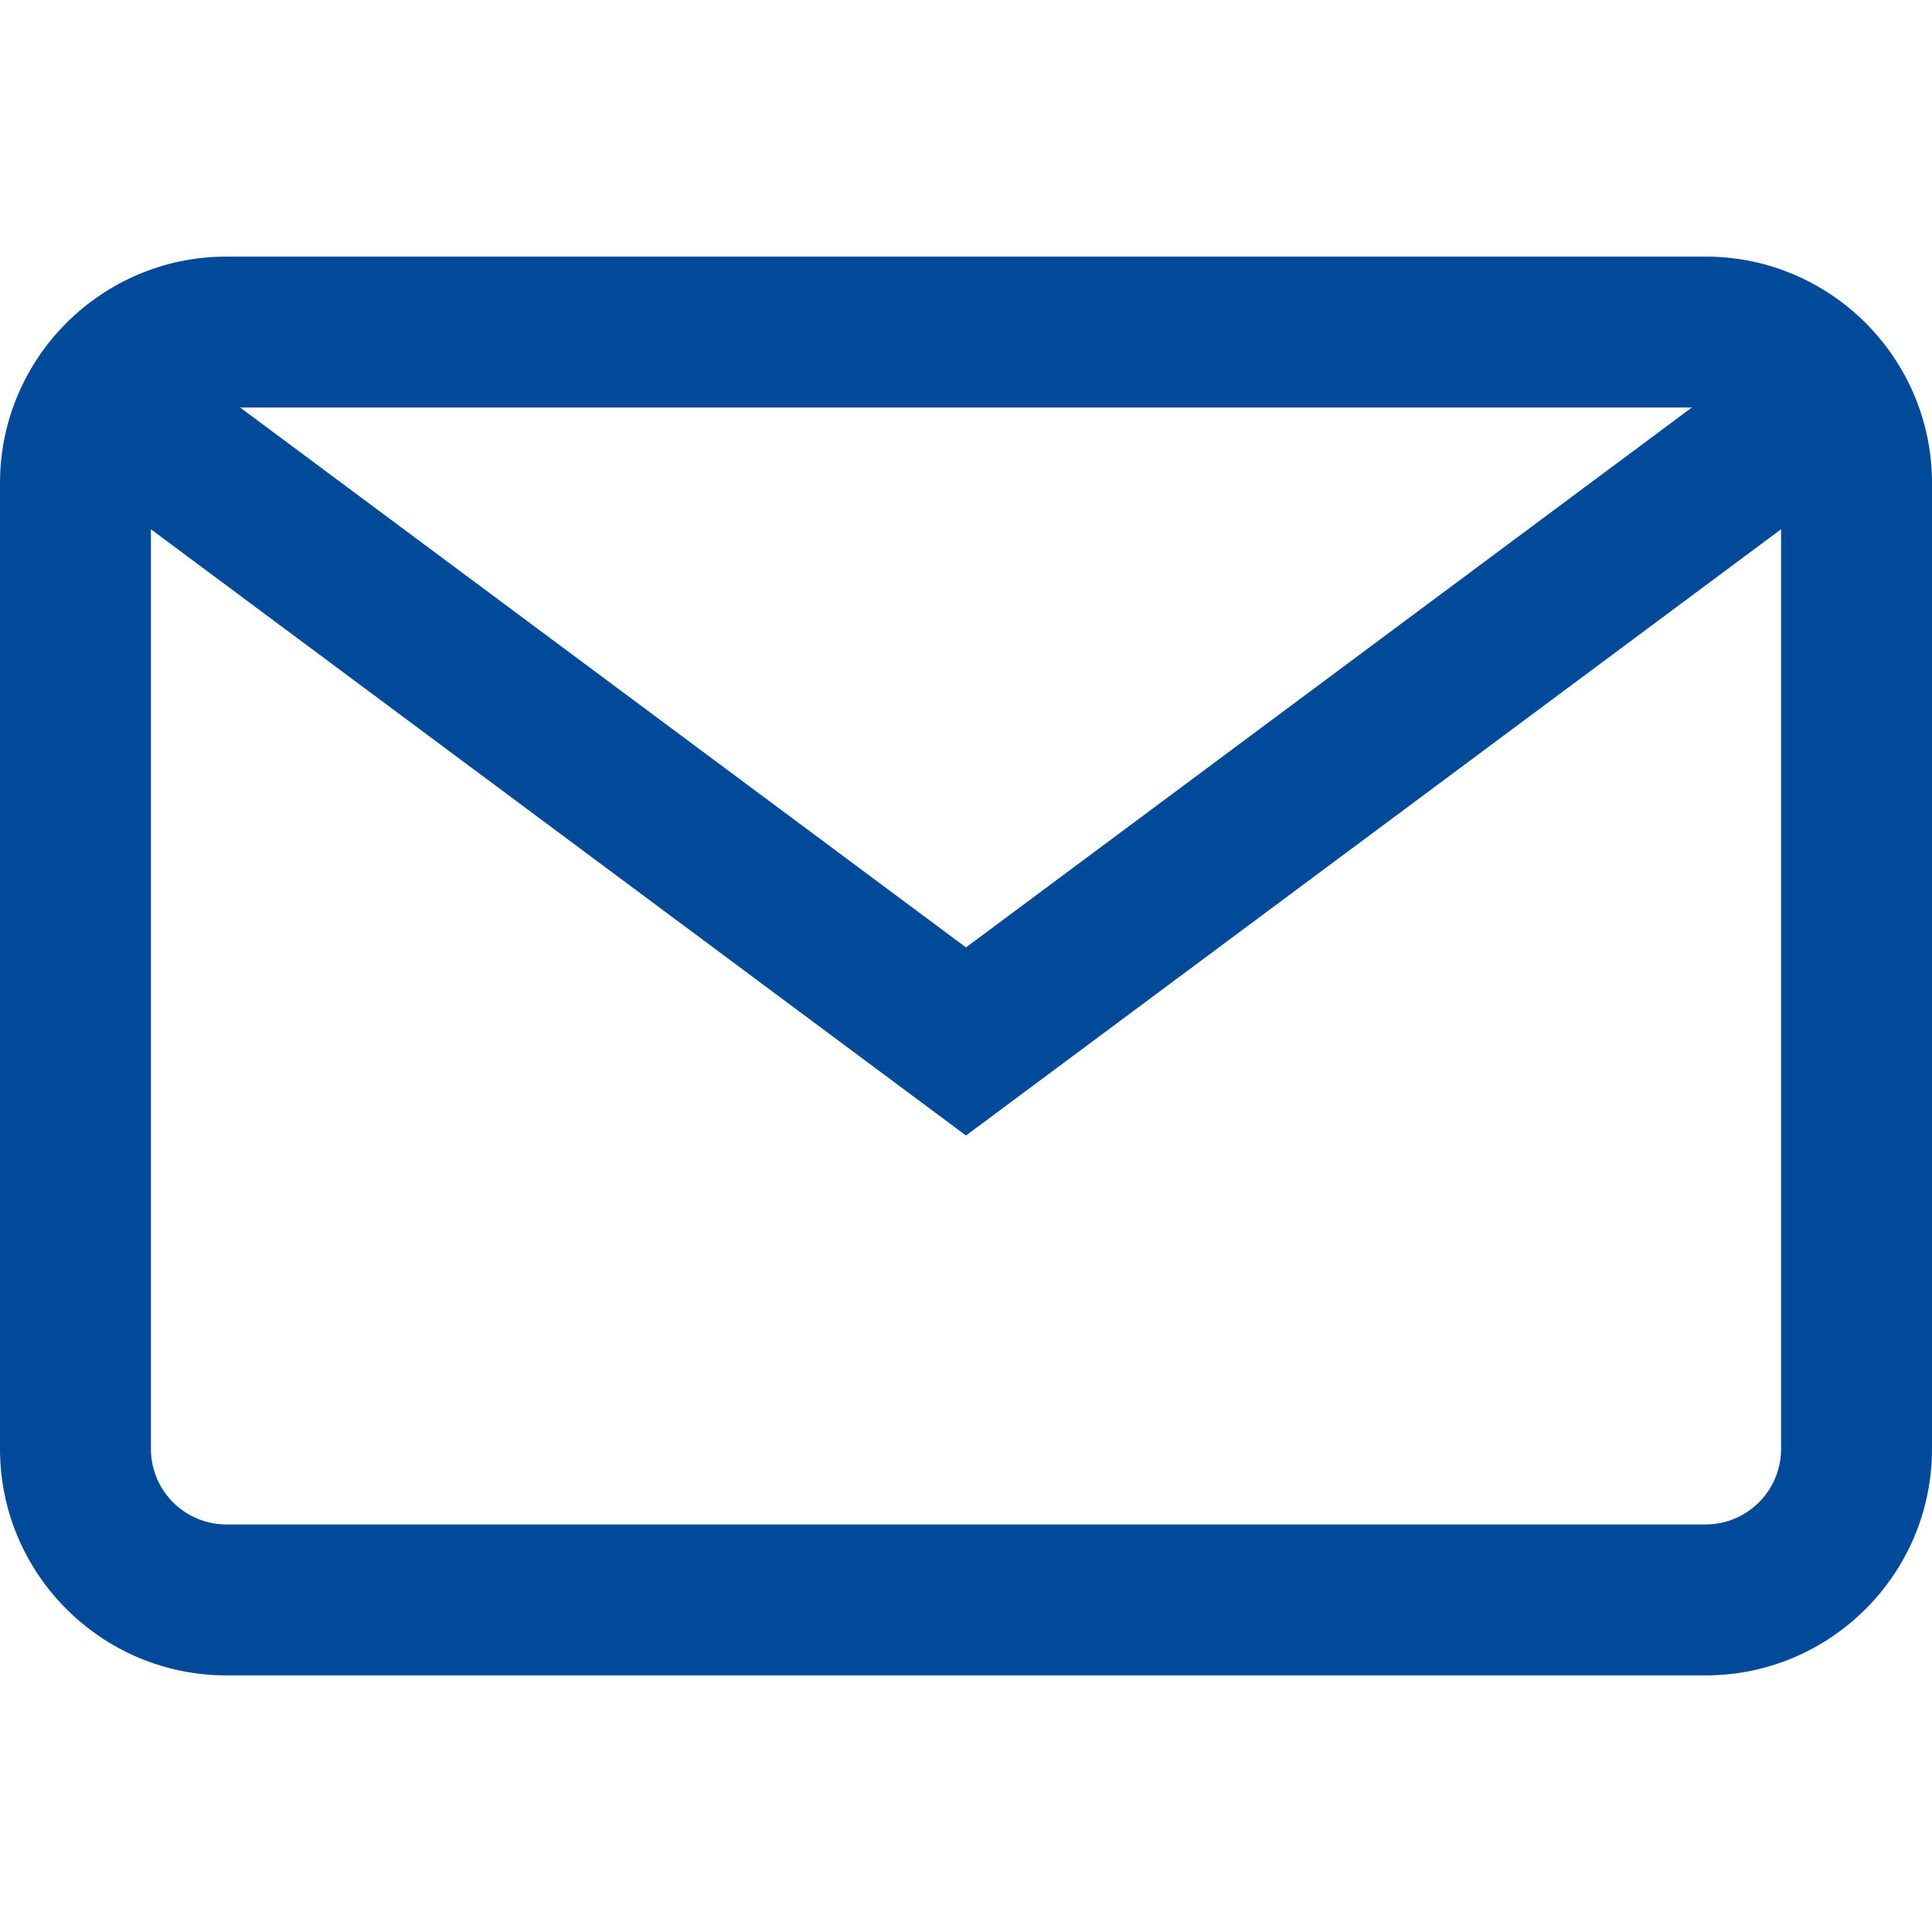 <svg xmlns="http://www.w3.org/2000/svg" width="50" height="50" viewBox="0 0 50 50" fill="none"><path d="M44.141 6.641H5.859C2.629 6.641 0 9.269 0 12.5V37.5C0 40.731 2.629 43.359 5.859 43.359H44.141C47.371 43.359 50 40.731 50 37.5V12.5C50 9.269 47.371 6.641 44.141 6.641ZM46.094 37.5C46.094 38.577 45.218 39.453 44.141 39.453H5.859C4.782 39.453 3.906 38.577 3.906 37.5V12.5C3.906 11.423 4.782 10.547 5.859 10.547H44.141C45.218 10.547 46.094 11.423 46.094 12.5V37.5Z" fill="#004A99"></path><path d="M45.762 9.076L25 24.519L4.238 9.076L1.906 12.21L25 29.387L48.093 12.21L45.762 9.076Z" fill="#004A99"></path></svg>